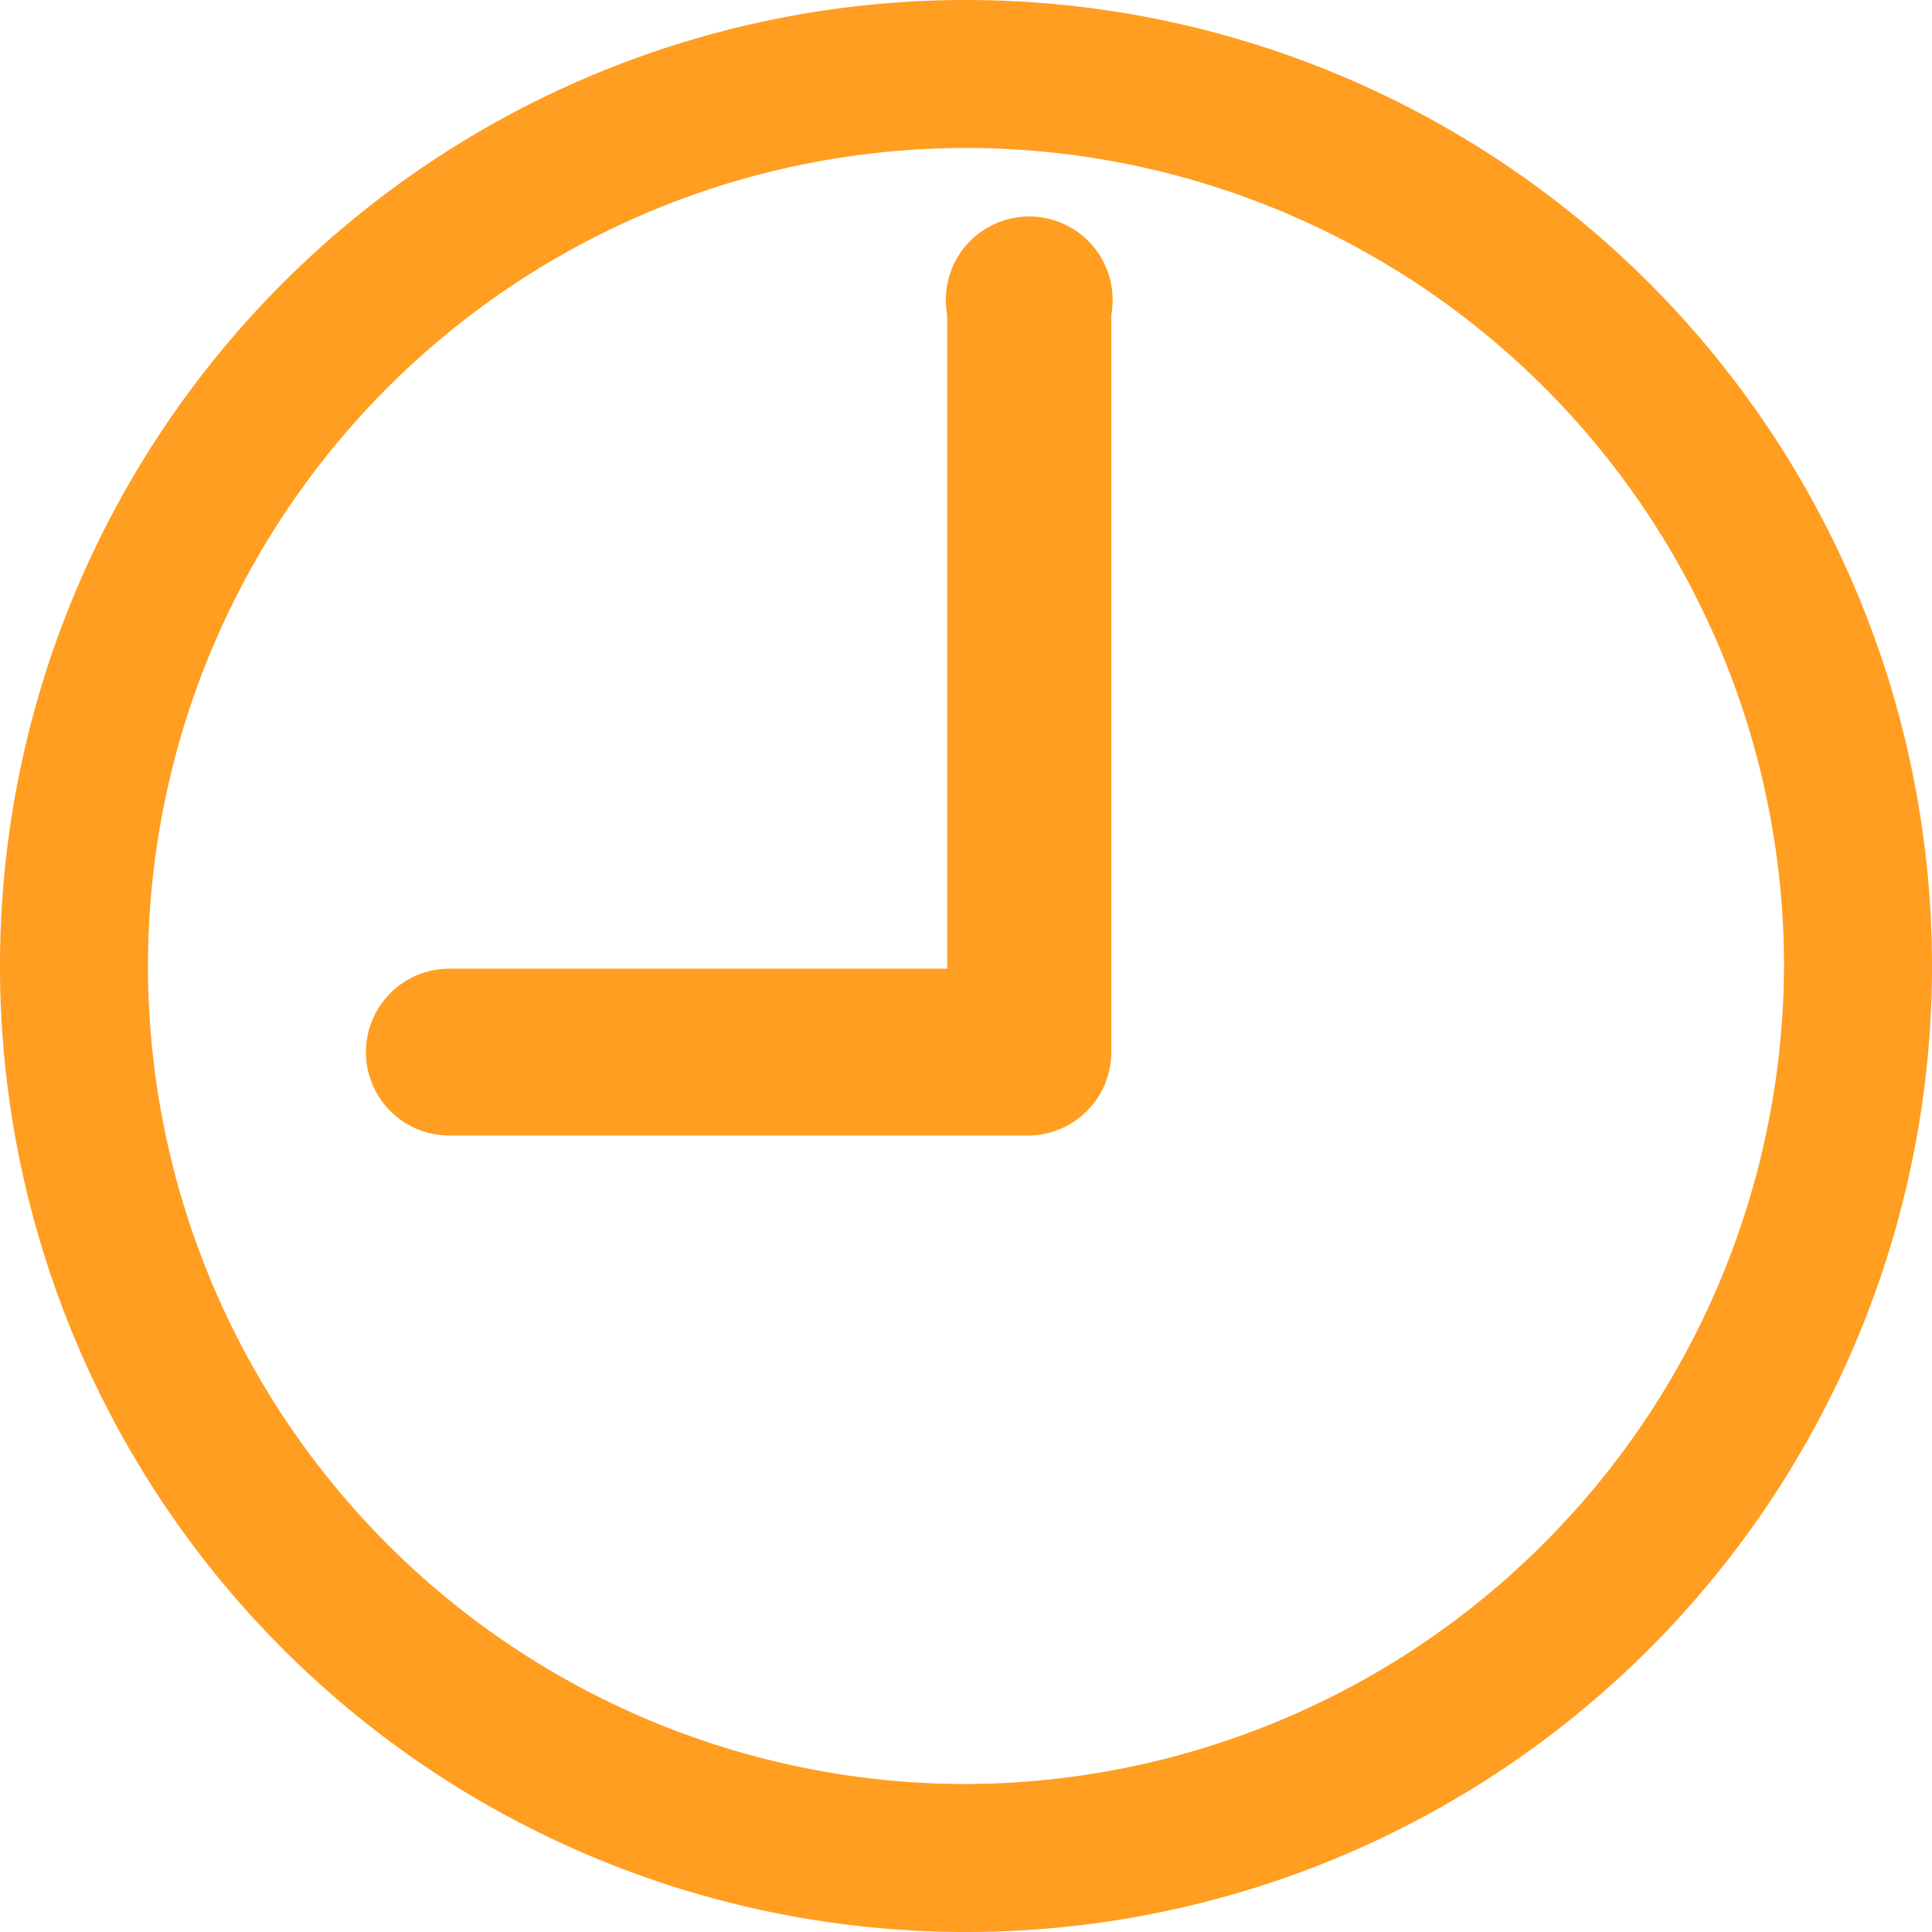 <svg id="Layer_1" data-name="Layer 1" xmlns="http://www.w3.org/2000/svg" viewBox="0 0 71.8 71.8"><defs><style>.cls-1{fill:#ff9e21;}</style></defs><path class="cls-1" d="M39.6,4.2A35.9,35.9,0,1,0,75.5,40.1,35.9,35.9,0,0,0,39.6,4.2Zm0,66.3A30.4,30.4,0,1,1,70,40.1,30.5,30.5,0,0,1,39.6,70.5ZM17.3,43.3a3.1,3.1,0,0,0,3.1,3.1H41.9A3.1,3.1,0,0,0,45,43.3V15.9a3.1,3.1,0,1,0-6.1,0V40.2H20.4A3.1,3.1,0,0,0,17.3,43.3Z" transform="translate(-3.7 -4.2)"/></svg>